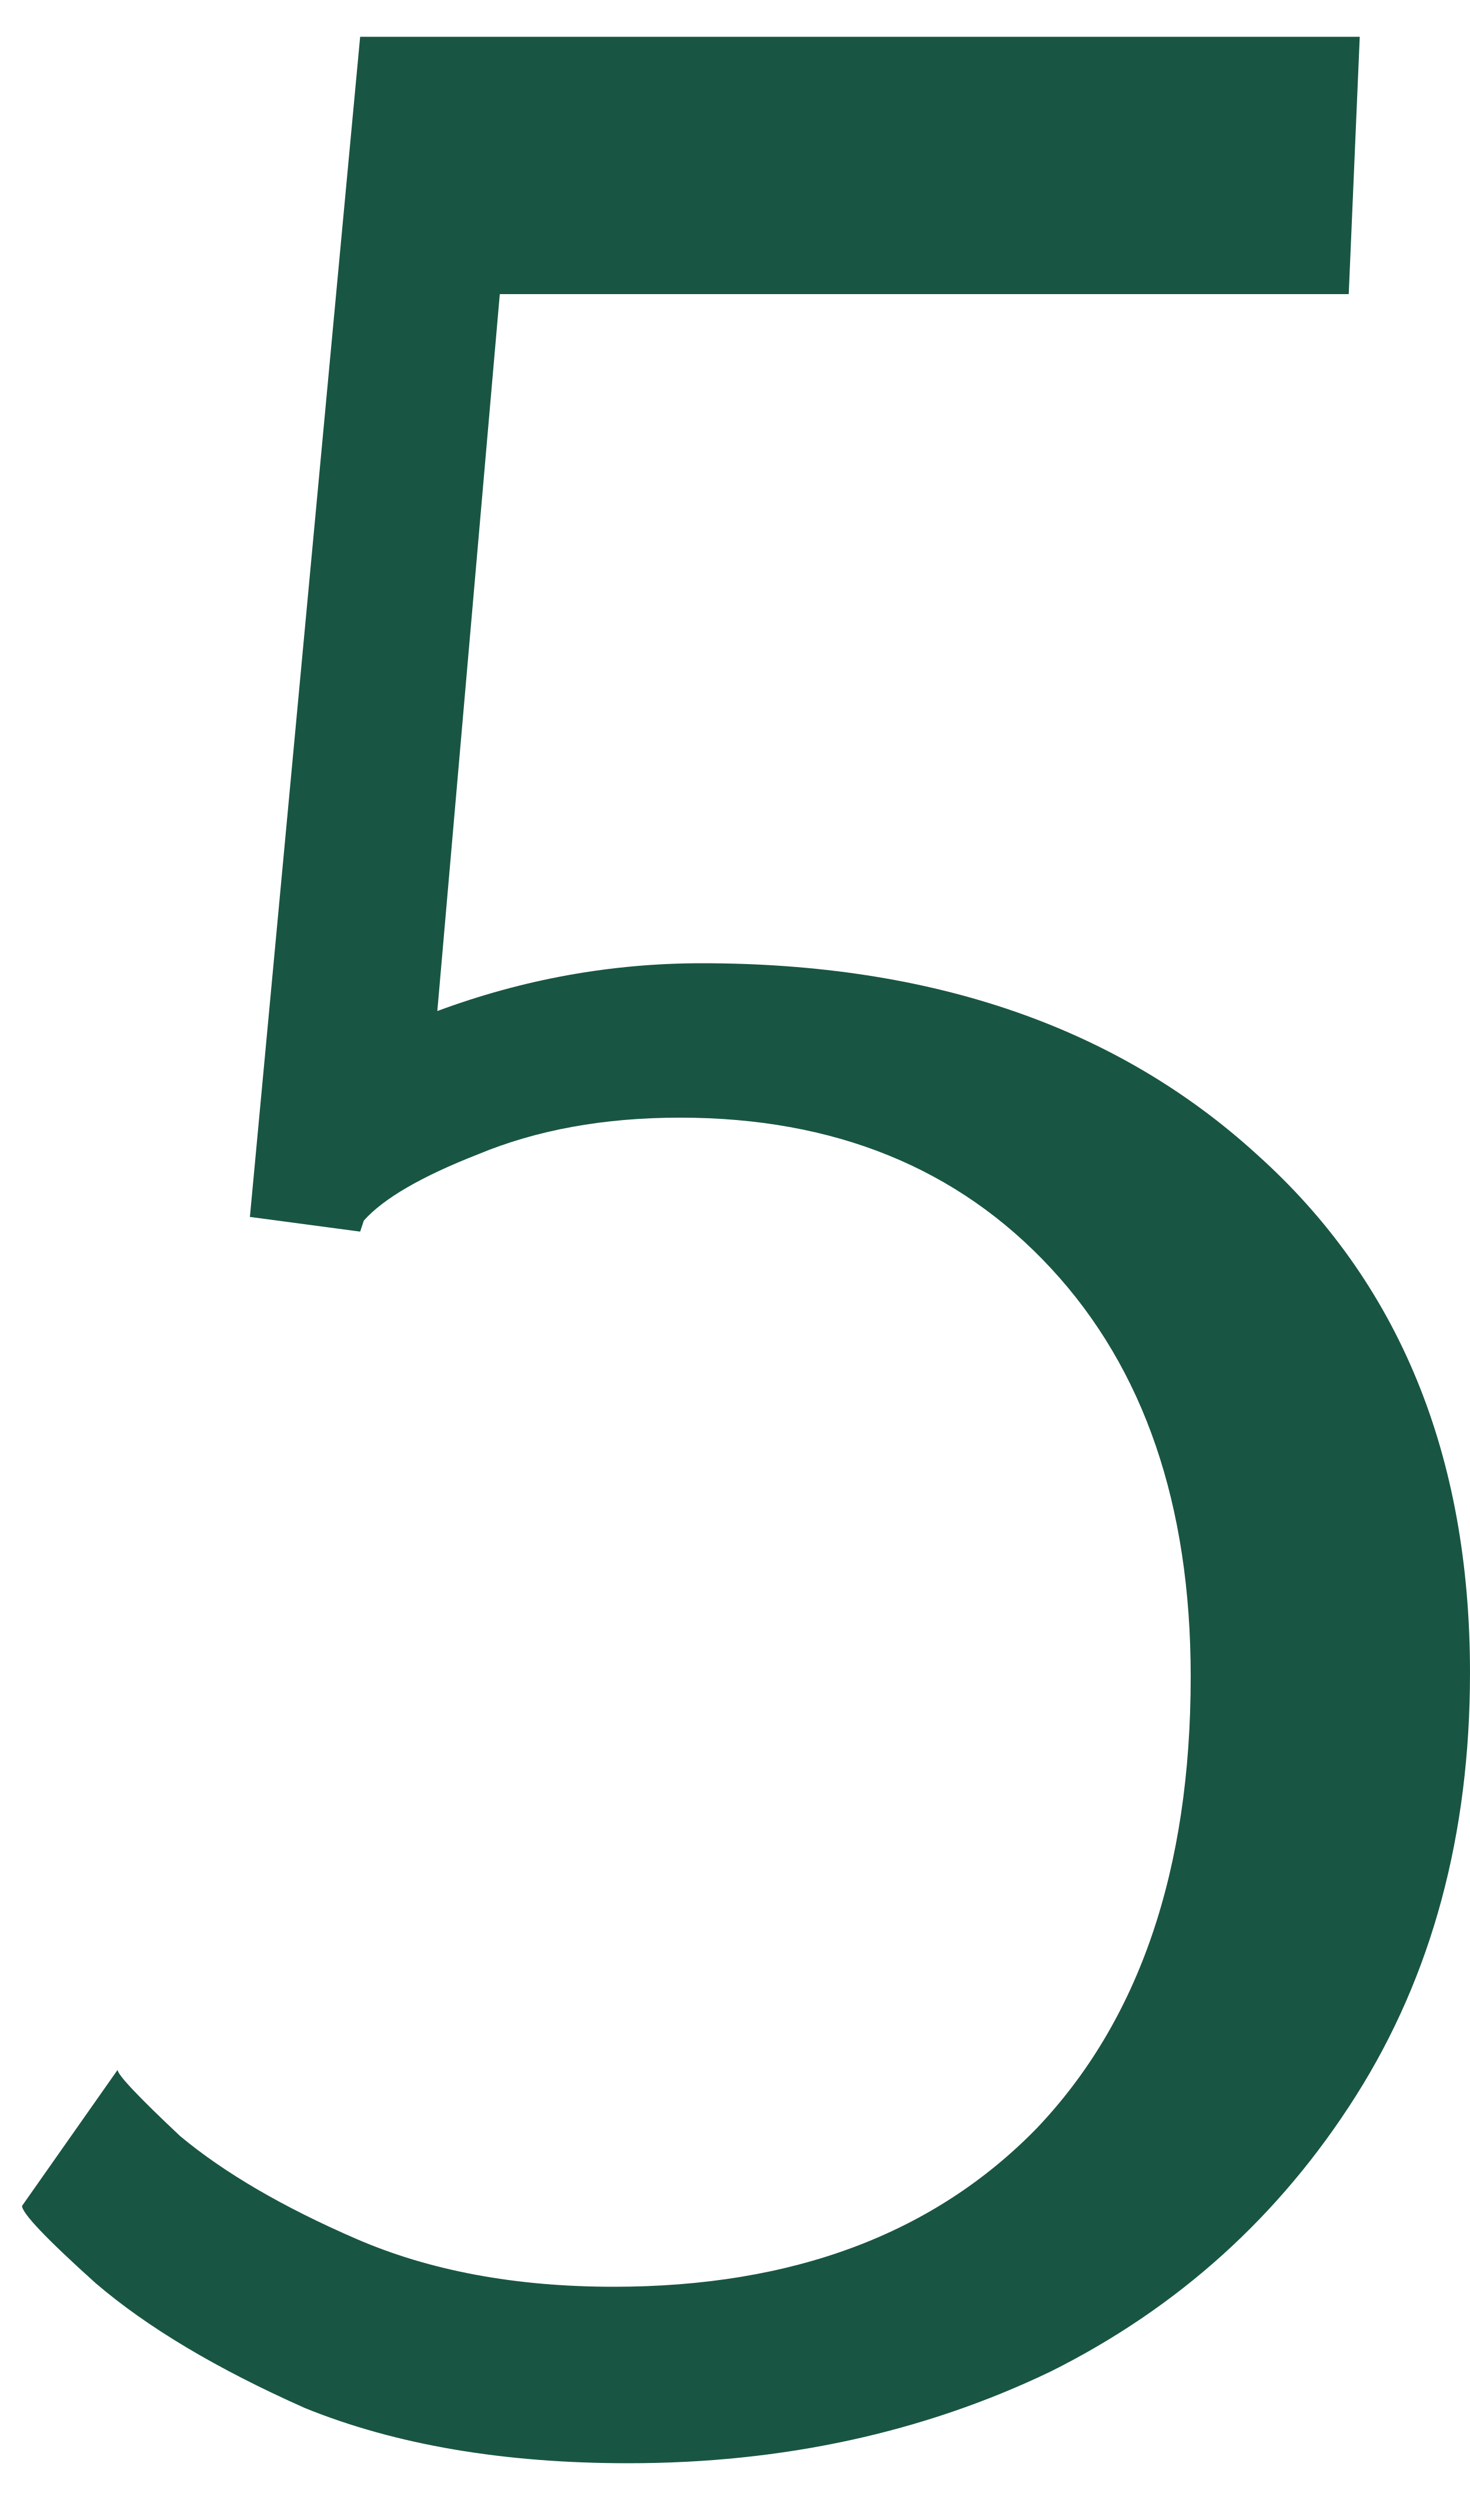 <?xml version="1.0" encoding="UTF-8"?> <svg xmlns="http://www.w3.org/2000/svg" width="20" height="34" viewBox="0 0 20 34" fill="none"> <path d="M8.55 33.5C6.85 33.5 5.383 33.25 4.15 32.75C2.95 32.217 2 31.65 1.3 31.05C0.633 30.45 0.3 30.1 0.3 30L1.6 28.15C1.6 28.217 1.883 28.517 2.45 29.05C3.05 29.55 3.85 30.017 4.85 30.45C5.85 30.883 7.017 31.1 8.35 31.1C10.783 31.1 12.7 30.383 14.1 28.95C15.5 27.483 16.2 25.433 16.2 22.8C16.2 20.467 15.567 18.617 14.3 17.25C13.033 15.883 11.35 15.2 9.25 15.2C8.217 15.2 7.3 15.367 6.5 15.7C5.733 16 5.217 16.3 4.95 16.6L4.9 16.75L3.4 16.55L4.9 0.5H18.5L18.35 4H6.8L5.95 13.75C7.117 13.317 8.317 13.1 9.55 13.1C12.683 13.1 15.2 13.967 17.1 15.7C19.033 17.433 20 19.783 20 22.75C20 24.95 19.483 26.867 18.45 28.5C17.417 30.133 16.033 31.383 14.3 32.25C12.567 33.083 10.65 33.5 8.55 33.5Z" fill="#195543"></path> </svg> 